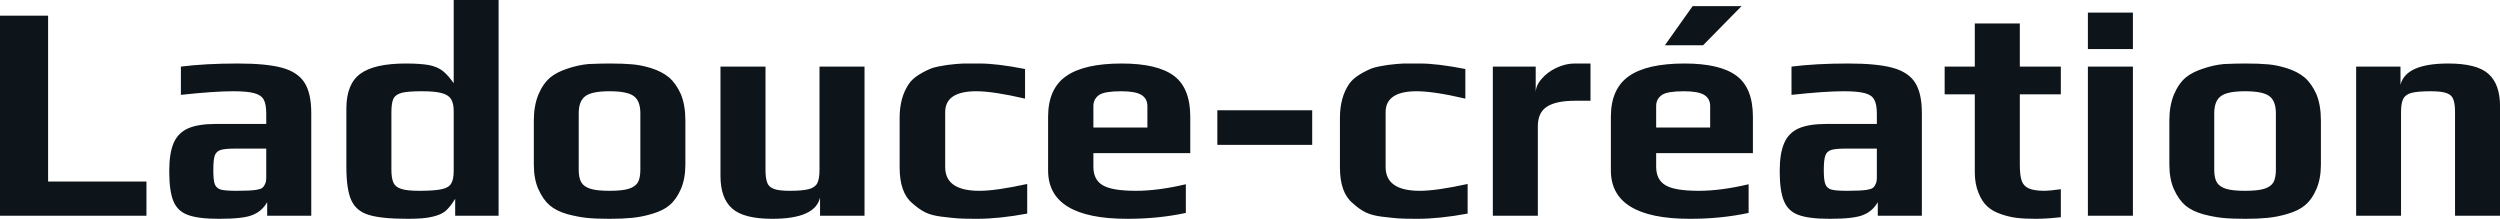 <svg fill="#0d141a" viewBox="0 0 186.576 16.33" height="100%" width="100%" xmlns="http://www.w3.org/2000/svg"><path preserveAspectRatio="none" d="M0 16.10L0 1.17L3.59 1.17L3.59 13.55L10.93 13.55L10.93 16.10L0 16.10ZM16.35 16.33Q14.79 16.33 14.02 16.04Q13.25 15.76 12.94 15.01Q12.63 14.26 12.63 12.77L12.63 12.77Q12.63 11.43 12.96 10.67Q13.29 9.91 14.04 9.58Q14.79 9.25 16.10 9.25L16.10 9.25L19.87 9.25L19.87 8.49Q19.87 7.77 19.68 7.43Q19.48 7.08 18.96 6.95Q18.45 6.81 17.41 6.81L17.41 6.81Q15.98 6.81 13.50 7.08L13.50 7.08L13.50 4.97Q15.32 4.74 17.76 4.74L17.76 4.74Q19.89 4.74 21.06 5.06Q22.22 5.38 22.72 6.16Q23.23 6.95 23.23 8.44L23.23 8.44L23.23 16.10L19.94 16.10L19.94 15.09Q19.55 15.76 18.88 16.03L18.88 16.03Q18.22 16.33 16.35 16.33L16.35 16.33ZM17.66 14.24Q18.68 14.24 19.11 14.17L19.11 14.17Q19.44 14.12 19.56 14.03Q19.69 13.94 19.78 13.73L19.78 13.73Q19.87 13.57 19.87 13.25L19.87 13.25L19.87 11.09L17.57 11.09Q16.79 11.09 16.47 11.19Q16.15 11.29 16.03 11.60Q15.92 11.91 15.92 12.70L15.92 12.70Q15.92 13.46 16.03 13.75Q16.15 14.05 16.48 14.15Q16.81 14.24 17.66 14.24L17.66 14.24ZM30.45 16.33Q28.47 16.33 27.53 16.04Q26.59 15.76 26.22 14.95Q25.85 14.15 25.85 12.44L25.85 12.44L25.85 8.10Q25.85 6.26 26.90 5.50Q27.94 4.74 30.29 4.74L30.29 4.74Q31.39 4.74 32.03 4.86Q32.66 4.99 33.05 5.30Q33.44 5.61 33.86 6.21L33.86 6.21L33.86 0L37.21 0L37.21 16.10L33.97 16.10L33.97 14.84Q33.56 15.50 33.22 15.77Q32.89 16.03 32.29 16.17L32.29 16.17Q31.67 16.33 30.45 16.33L30.45 16.33ZM31.30 14.24Q32.43 14.24 32.96 14.12Q33.49 14.01 33.67 13.70Q33.86 13.39 33.86 12.77L33.86 12.77L33.86 8.28Q33.86 7.71 33.66 7.39Q33.46 7.08 32.97 6.95Q32.48 6.81 31.49 6.81L31.49 6.81Q30.43 6.81 29.97 6.93Q29.51 7.06 29.36 7.37Q29.21 7.68 29.21 8.40L29.21 8.40L29.21 12.65Q29.21 13.29 29.36 13.63Q29.51 13.96 29.95 14.10Q30.38 14.24 31.30 14.24L31.30 14.24ZM45.49 16.33Q44.46 16.33 43.79 16.26Q43.13 16.19 42.37 15.99L42.37 15.99Q41.54 15.76 41.03 15.33Q40.53 14.90 40.18 14.12L40.18 14.12Q39.84 13.36 39.84 12.28L39.84 12.28L39.84 8.99Q39.84 7.89 40.18 7.06Q40.53 6.23 41.08 5.77L41.08 5.77Q41.56 5.38 42.35 5.12Q43.15 4.85 43.91 4.78L43.91 4.78Q44.78 4.74 45.49 4.74L45.49 4.74Q46.55 4.74 47.18 4.80Q47.82 4.85 48.58 5.08L48.58 5.08Q49.40 5.34 49.92 5.77Q50.44 6.21 50.81 7.02L50.81 7.02Q51.15 7.84 51.15 8.99L51.15 8.99L51.15 12.28Q51.15 13.32 50.82 14.10Q50.48 14.88 49.96 15.32L49.96 15.32Q49.50 15.71 48.70 15.95Q47.91 16.19 47.15 16.26L47.15 16.26Q46.46 16.33 45.49 16.33L45.49 16.33ZM45.49 14.24Q46.44 14.24 46.92 14.09Q47.40 13.94 47.60 13.62Q47.79 13.29 47.79 12.67L47.79 12.67L47.79 8.46Q47.79 7.54 47.31 7.18Q46.83 6.81 45.49 6.81L45.49 6.81Q44.16 6.81 43.68 7.18Q43.19 7.54 43.19 8.46L43.19 8.46L43.19 12.67Q43.19 13.29 43.39 13.62Q43.59 13.94 44.07 14.09Q44.55 14.24 45.49 14.24L45.49 14.24ZM57.64 16.33Q55.50 16.33 54.64 15.56Q53.77 14.79 53.77 13.13L53.77 13.13L53.77 4.97L57.13 4.97L57.13 12.67Q57.13 13.32 57.26 13.64Q57.38 13.96 57.76 14.10Q58.14 14.24 58.93 14.24L58.93 14.24Q59.91 14.24 60.38 14.11Q60.84 13.98 61.00 13.66Q61.16 13.34 61.16 12.67L61.16 12.67L61.16 4.97L64.52 4.97L64.52 16.10L61.20 16.10L61.20 14.74Q60.84 16.33 57.64 16.33L57.64 16.33ZM72.89 16.33Q72.01 16.33 71.51 16.30Q71.00 16.26 70.27 16.17L70.27 16.17Q69.53 16.08 69.06 15.85Q68.59 15.62 68.08 15.16L68.08 15.16Q67.14 14.38 67.14 12.49L67.14 12.49L67.14 8.79Q67.14 7.27 67.83 6.26L67.83 6.26Q68.08 5.89 68.57 5.58Q69.07 5.27 69.57 5.08L69.57 5.08Q69.99 4.95 70.68 4.85Q71.37 4.76 71.90 4.74L71.90 4.74L73.12 4.74Q74.41 4.74 76.50 5.15L76.50 5.15L76.50 7.36Q74.13 6.81 72.86 6.81L72.86 6.81Q70.54 6.81 70.54 8.37L70.54 8.37L70.54 12.47Q70.54 14.24 73.09 14.24L73.09 14.24Q74.34 14.24 76.66 13.73L76.66 13.73L76.66 15.94Q74.57 16.33 72.89 16.33L72.89 16.33ZM84.13 16.33Q78.22 16.33 78.22 12.72L78.22 12.72L78.22 8.72Q78.22 6.62 79.57 5.68Q80.91 4.74 83.72 4.74L83.72 4.74Q86.36 4.74 87.60 5.65Q88.83 6.56 88.83 8.72L88.83 8.72L88.83 11.43L81.60 11.43L81.60 12.44Q81.60 13.41 82.29 13.82Q82.98 14.24 84.78 14.24L84.78 14.24Q86.43 14.24 88.50 13.75L88.50 13.75L88.50 15.89Q86.46 16.33 84.13 16.33L84.13 16.33ZM81.60 9.52L85.63 9.52L85.63 7.91Q85.63 7.36 85.18 7.08Q84.73 6.81 83.67 6.81L83.67 6.81Q82.45 6.81 82.04 7.08L82.04 7.08Q81.60 7.38 81.60 7.91L81.60 7.91L81.60 9.52ZM90.85 10.81L90.85 8.23L97.93 8.23L97.93 10.81L90.85 10.81ZM105.75 16.33Q104.88 16.33 104.37 16.30Q103.87 16.26 103.13 16.17L103.13 16.17Q102.40 16.08 101.92 15.85Q101.45 15.62 100.95 15.16L100.95 15.16Q100.00 14.38 100.00 12.49L100.00 12.49L100.00 8.79Q100.00 7.27 100.69 6.26L100.69 6.26Q100.95 5.89 101.44 5.58Q101.94 5.27 102.44 5.08L102.44 5.08Q102.86 4.95 103.55 4.85Q104.24 4.76 104.76 4.74L104.76 4.74L105.98 4.74Q107.27 4.74 109.36 5.15L109.36 5.15L109.36 7.36Q107.00 6.81 105.73 6.81L105.73 6.81Q103.41 6.81 103.41 8.37L103.41 8.37L103.41 12.47Q103.41 14.24 105.96 14.24L105.96 14.24Q107.20 14.24 109.53 13.73L109.53 13.73L109.53 15.94Q107.43 16.33 105.75 16.33L105.75 16.33ZM111.41 16.10L111.41 4.97L114.61 4.97L114.61 6.92Q114.61 6.39 115.05 5.89Q115.48 5.38 116.16 5.06Q116.84 4.74 117.51 4.74L117.51 4.74L118.70 4.74L118.70 7.52L117.55 7.52Q116.13 7.52 115.45 7.96Q114.77 8.40 114.77 9.41L114.77 9.41L114.77 16.10L111.41 16.10ZM126.13 16.33Q120.22 16.33 120.22 12.72L120.22 12.72L120.22 8.72Q120.22 6.62 121.57 5.68Q122.91 4.74 125.72 4.74L125.72 4.74Q128.36 4.74 129.59 5.65Q130.82 6.56 130.82 8.72L130.82 8.72L130.82 11.43L123.60 11.43L123.60 12.44Q123.60 13.41 124.29 13.82Q124.98 14.24 126.78 14.24L126.78 14.24Q128.43 14.24 130.50 13.75L130.50 13.75L130.50 15.89Q128.45 16.33 126.13 16.33L126.13 16.33ZM123.60 9.52L127.63 9.52L127.63 7.91Q127.63 7.36 127.18 7.08Q126.73 6.81 125.67 6.81L125.67 6.81Q124.45 6.81 124.04 7.08L124.04 7.08Q123.60 7.38 123.60 7.91L123.60 7.91L123.60 9.52ZM124.25 3.38L126.32 0.46L129.97 0.46L127.10 3.38L124.25 3.38ZM136.55 16.33Q134.99 16.33 134.22 16.04Q133.45 15.76 133.14 15.01Q132.82 14.26 132.82 12.77L132.82 12.77Q132.82 11.43 133.16 10.67Q133.49 9.91 134.24 9.58Q134.99 9.25 136.30 9.25L136.30 9.25L140.07 9.25L140.07 8.49Q140.07 7.77 139.87 7.43Q139.68 7.08 139.16 6.95Q138.64 6.81 137.61 6.81L137.61 6.81Q136.18 6.81 133.70 7.08L133.70 7.08L133.70 4.97Q135.52 4.74 137.95 4.74L137.95 4.74Q140.09 4.74 141.25 5.06Q142.42 5.38 142.92 6.16Q143.43 6.95 143.43 8.44L143.43 8.44L143.43 16.10L140.14 16.10L140.14 15.09Q139.75 15.76 139.08 16.03L139.08 16.03Q138.41 16.33 136.55 16.33L136.55 16.33ZM137.86 14.24Q138.87 14.24 139.31 14.17L139.31 14.17Q139.63 14.12 139.76 14.03Q139.89 13.94 139.98 13.73L139.98 13.73Q140.07 13.57 140.07 13.25L140.07 13.25L140.07 11.09L137.77 11.09Q136.99 11.09 136.67 11.19Q136.34 11.29 136.23 11.60Q136.11 11.91 136.11 12.70L136.11 12.70Q136.11 13.46 136.23 13.75Q136.34 14.05 136.68 14.15Q137.01 14.24 137.86 14.24L137.86 14.24ZM151.94 16.33Q151.09 16.33 150.51 16.26Q149.94 16.19 149.36 15.99L149.36 15.99Q148.72 15.78 148.32 15.41Q147.91 15.04 147.66 14.40L147.66 14.40Q147.38 13.73 147.38 12.86L147.38 12.86L147.38 7.04L145.13 7.04L145.13 4.97L147.38 4.97L147.38 1.75L150.74 1.75L150.74 4.97L153.80 4.97L153.80 7.04L150.74 7.04L150.74 12.28Q150.74 13.09 150.88 13.49Q151.02 13.89 151.41 14.06Q151.80 14.24 152.61 14.24L152.61 14.24Q152.93 14.24 153.80 14.12L153.80 14.12L153.80 16.21Q152.72 16.33 151.94 16.33L151.94 16.33ZM155.82 3.66L155.82 0.94L159.18 0.94L159.18 3.66L155.82 3.66ZM155.82 16.10L155.82 4.97L159.18 4.97L159.18 16.10L155.82 16.10ZM167.55 16.33Q166.52 16.33 165.85 16.26Q165.19 16.19 164.43 15.99L164.43 15.99Q163.60 15.76 163.09 15.33Q162.59 14.90 162.24 14.12L162.24 14.12Q161.90 13.36 161.90 12.28L161.90 12.28L161.90 8.99Q161.90 7.89 162.24 7.06Q162.59 6.23 163.14 5.77L163.14 5.77Q163.62 5.38 164.42 5.12Q165.21 4.85 165.97 4.78L165.97 4.78Q166.84 4.74 167.55 4.74L167.55 4.74Q168.61 4.74 169.25 4.80Q169.88 4.85 170.64 5.08L170.64 5.08Q171.46 5.34 171.98 5.77Q172.50 6.21 172.87 7.02L172.87 7.02Q173.21 7.84 173.21 8.99L173.21 8.99L173.21 12.28Q173.21 13.32 172.88 14.10Q172.55 14.88 172.02 15.32L172.02 15.32Q171.56 15.71 170.76 15.95Q169.97 16.19 169.21 16.26L169.21 16.26Q168.52 16.33 167.55 16.33L167.55 16.33ZM167.55 14.24Q168.50 14.24 168.98 14.09Q169.46 13.94 169.66 13.62Q169.85 13.29 169.85 12.67L169.85 12.67L169.85 8.46Q169.85 7.54 169.37 7.18Q168.89 6.81 167.55 6.81L167.55 6.81Q166.22 6.81 165.74 7.18Q165.25 7.54 165.25 8.46L165.25 8.46L165.25 12.67Q165.25 13.29 165.45 13.62Q165.65 13.94 166.13 14.09Q166.61 14.24 167.55 14.24L167.55 14.24ZM175.84 16.10L175.84 4.97L179.15 4.97L179.15 6.33Q179.54 4.74 182.71 4.74L182.71 4.74Q184.85 4.74 185.71 5.51Q186.58 6.28 186.58 7.94L186.58 7.94L186.58 16.10L183.22 16.10L183.22 8.37Q183.22 7.73 183.09 7.41Q182.97 7.08 182.59 6.95Q182.21 6.81 181.42 6.81L181.42 6.81Q180.44 6.81 179.97 6.93Q179.51 7.06 179.35 7.38Q179.19 7.71 179.19 8.37L179.19 8.37L179.19 16.10L175.84 16.10Z"></path></svg>
